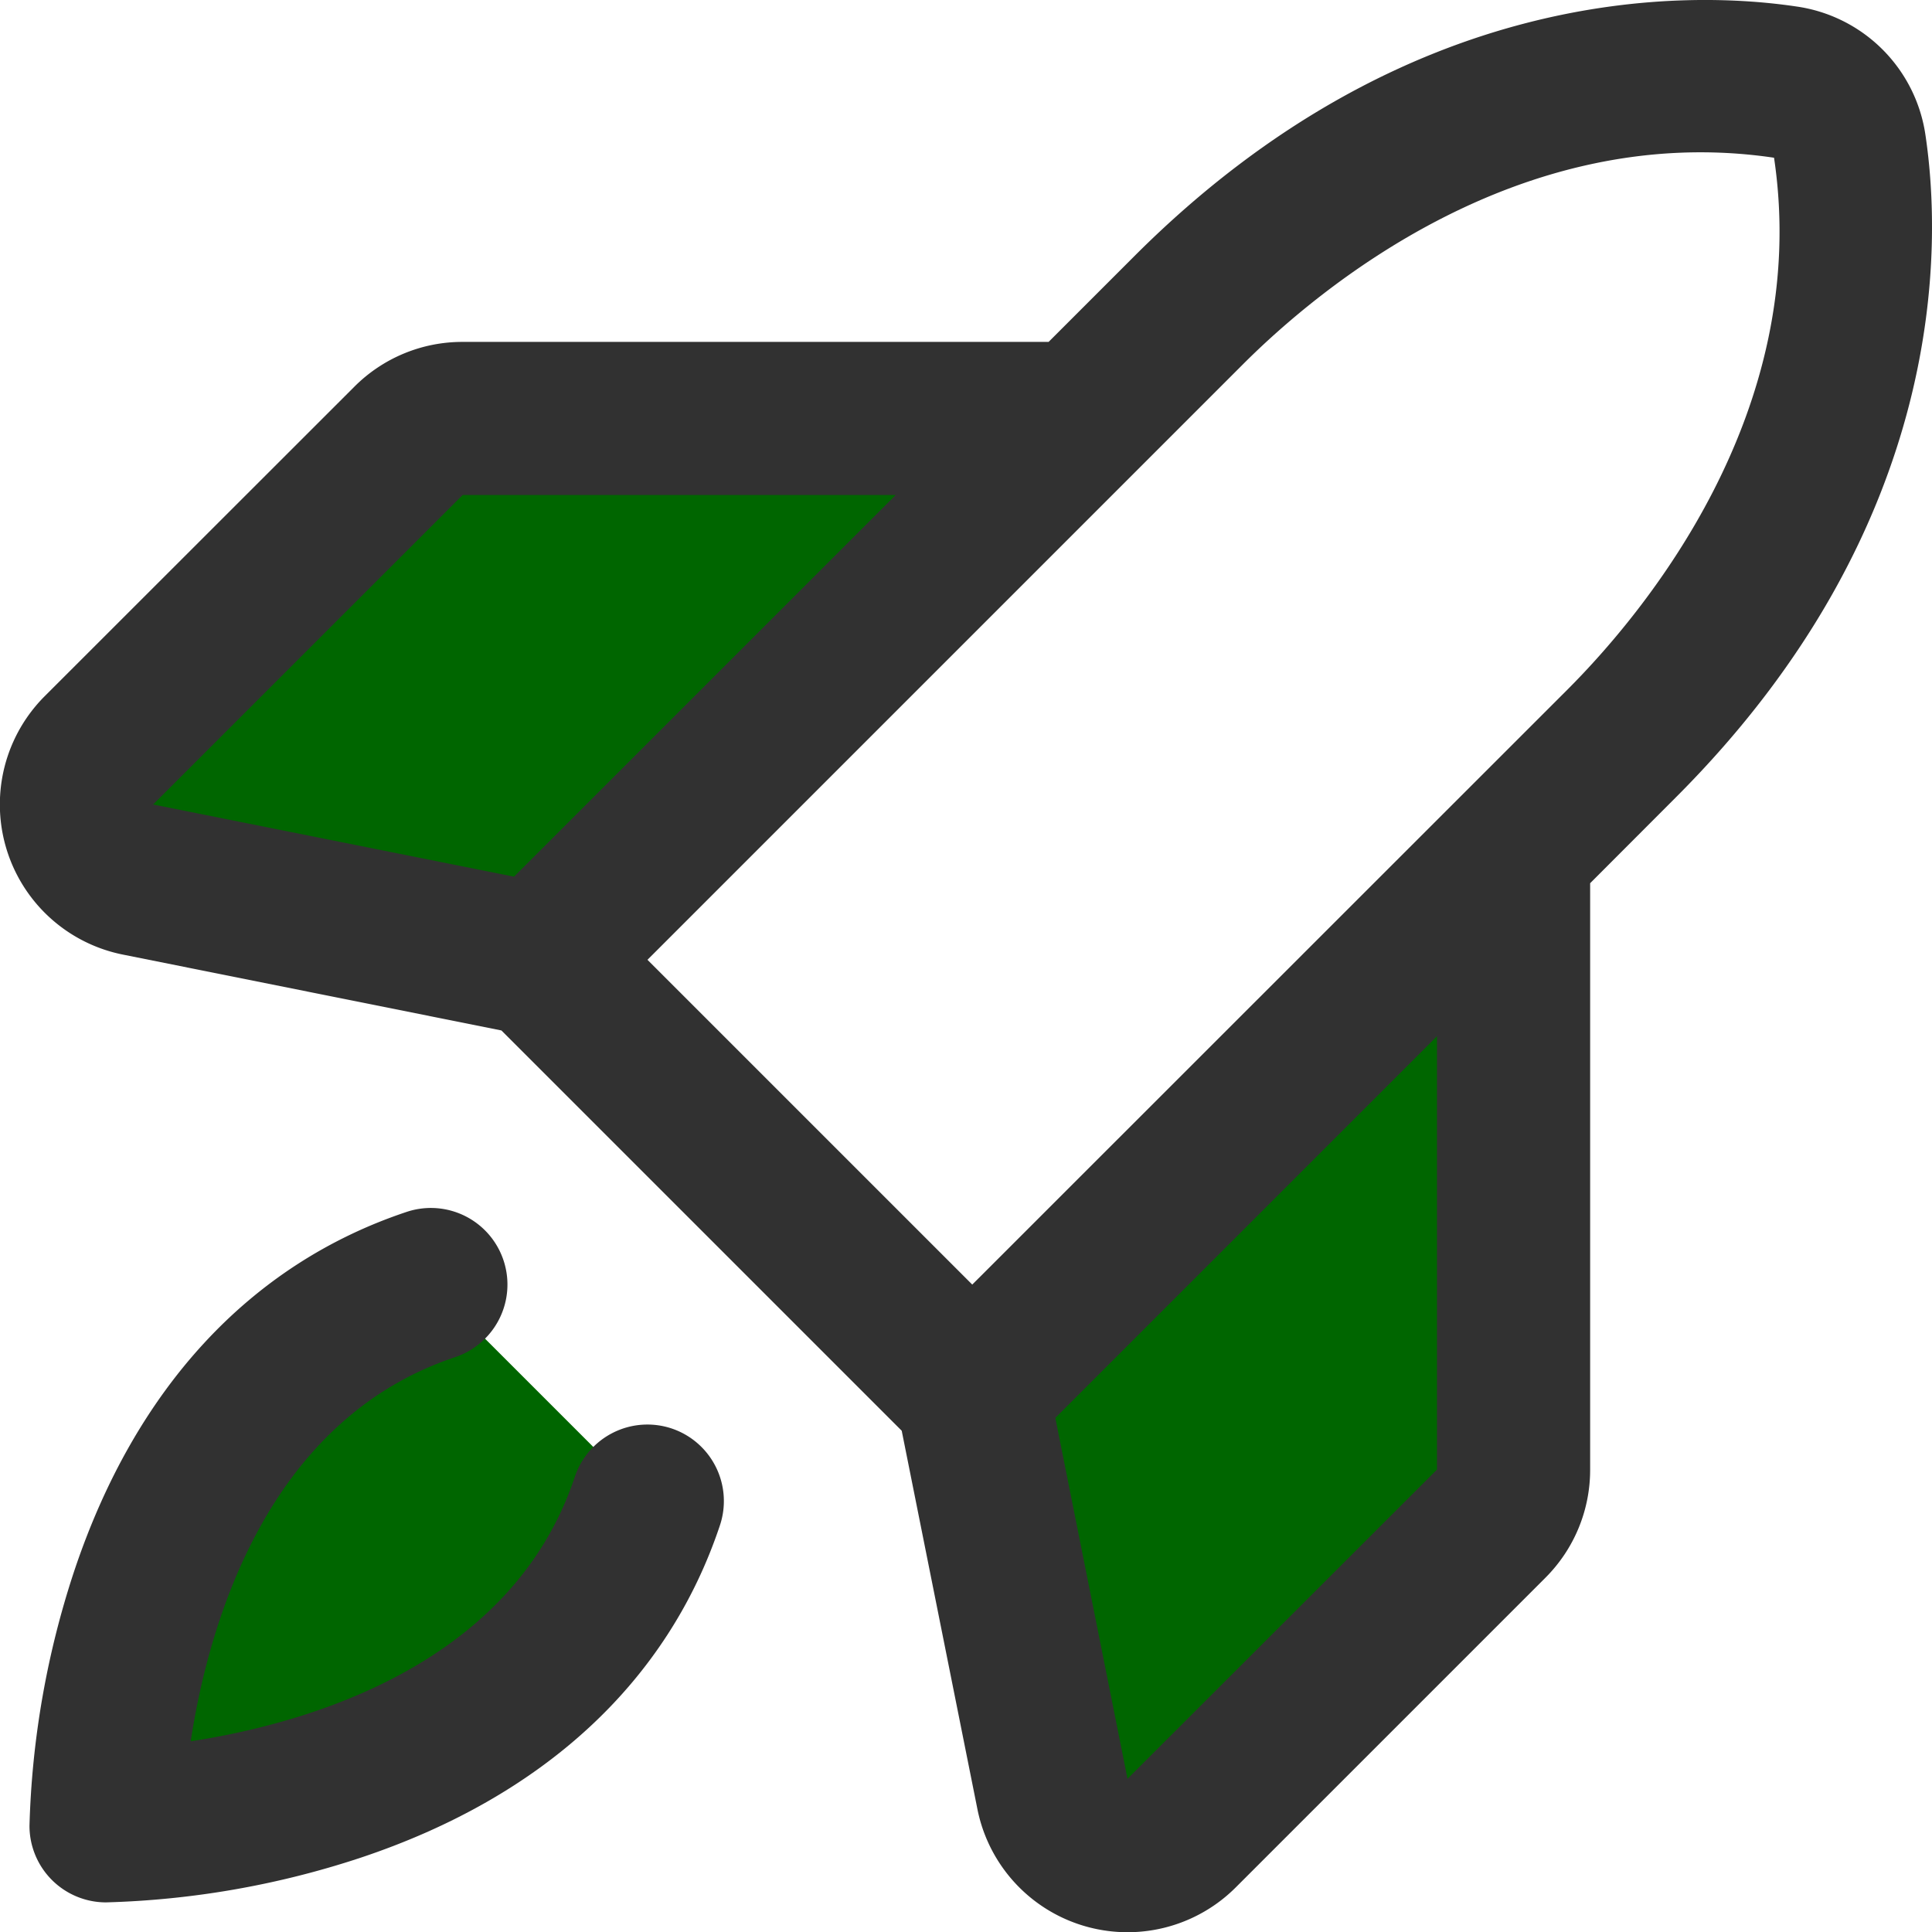 <svg xmlns="http://www.w3.org/2000/svg" width="43.115" height="43.116" viewBox="0 0 43.115 43.116">
  <g id="rocket_launch_icon_174288" transform="translate(-26.403 -27.704)">
    <g id="Gruppe_123" data-name="Gruppe 123" transform="translate(28.771 56.371)">
      <path id="Pfad_105" data-name="Pfad 105" d="M49.571,166.773c-2.416,7.248-12.08,7.248-12.08,7.248s0-9.664,7.248-12.08Z" transform="translate(-37.49 -161.941)" fill="#060"/>
    </g>
    <g id="Gruppe_124" data-name="Gruppe 124" transform="translate(48.099 46.706)">
      <path id="Pfad_106" data-name="Pfad 106" d="M140.08,116.686v13.789a1.708,1.708,0,0,1-.5,1.208l-6.907,6.907a1.708,1.708,0,0,1-2.883-.873l-1.79-8.95Z" transform="translate(-128 -116.686)" fill="#060"/>
    </g>
    <g id="Gruppe_125" data-name="Gruppe 125" transform="translate(28.111 37.042)">
      <path id="Pfad_107" data-name="Pfad 107" d="M56.807,71.431H43.018a1.708,1.708,0,0,0-1.208.5L34.9,78.839a1.708,1.708,0,0,0,.873,2.883l8.95,1.79Z" transform="translate(-34.403 -71.431)" fill="#060"/>
    </g>
    <g id="Gruppe_126" data-name="Gruppe 126" transform="translate(26.403 27.704)">
      <path id="Pfad_108" data-name="Pfad 108" d="M43.819,158.859a1.709,1.709,0,0,0-2.161,1.081c-1.4,4.2-5.957,5.5-8.571,5.9.4-2.616,1.7-7.172,5.9-8.572a1.708,1.708,0,0,0-1.081-3.242c-3.494,1.165-6.06,3.94-7.423,8.027a19.8,19.8,0,0,0-.994,5.674,1.708,1.708,0,0,0,1.708,1.708,19.8,19.8,0,0,0,5.674-.994c4.087-1.362,6.862-3.929,8.027-7.423A1.709,1.709,0,0,0,43.819,158.859Z" transform="translate(-28.831 -126.981)" fill="#313131"/>
      <path id="Pfad_109" data-name="Pfad 109" d="M69.372,30.718A3.391,3.391,0,0,0,66.5,27.85c-2.41-.36-8.675-.537-14.78,5.568l-1.916,1.916H36.727a3.4,3.4,0,0,0-2.416,1L27.4,43.241a3.417,3.417,0,0,0,1.746,5.766L37.593,50.7l8.933,8.933,1.689,8.443a3.416,3.416,0,0,0,5.767,1.746l6.907-6.907a3.4,3.4,0,0,0,1-2.416V47.414L63.8,45.5C69.909,39.393,69.732,33.129,69.372,30.718ZM36.727,38.751h9.664l-8.517,8.517L29.82,45.657Zm17.413-2.916c1.668-1.668,6.16-5.455,11.853-4.611.85,5.7-2.937,10.192-4.6,11.859L48.1,56.371l-7.248-7.248ZM58.471,60.5,51.565,67.4l-1.611-8.054,8.517-8.517Z" transform="translate(-26.403 -27.704)" fill="#313131"/>
    </g>
  </g>
</svg>
